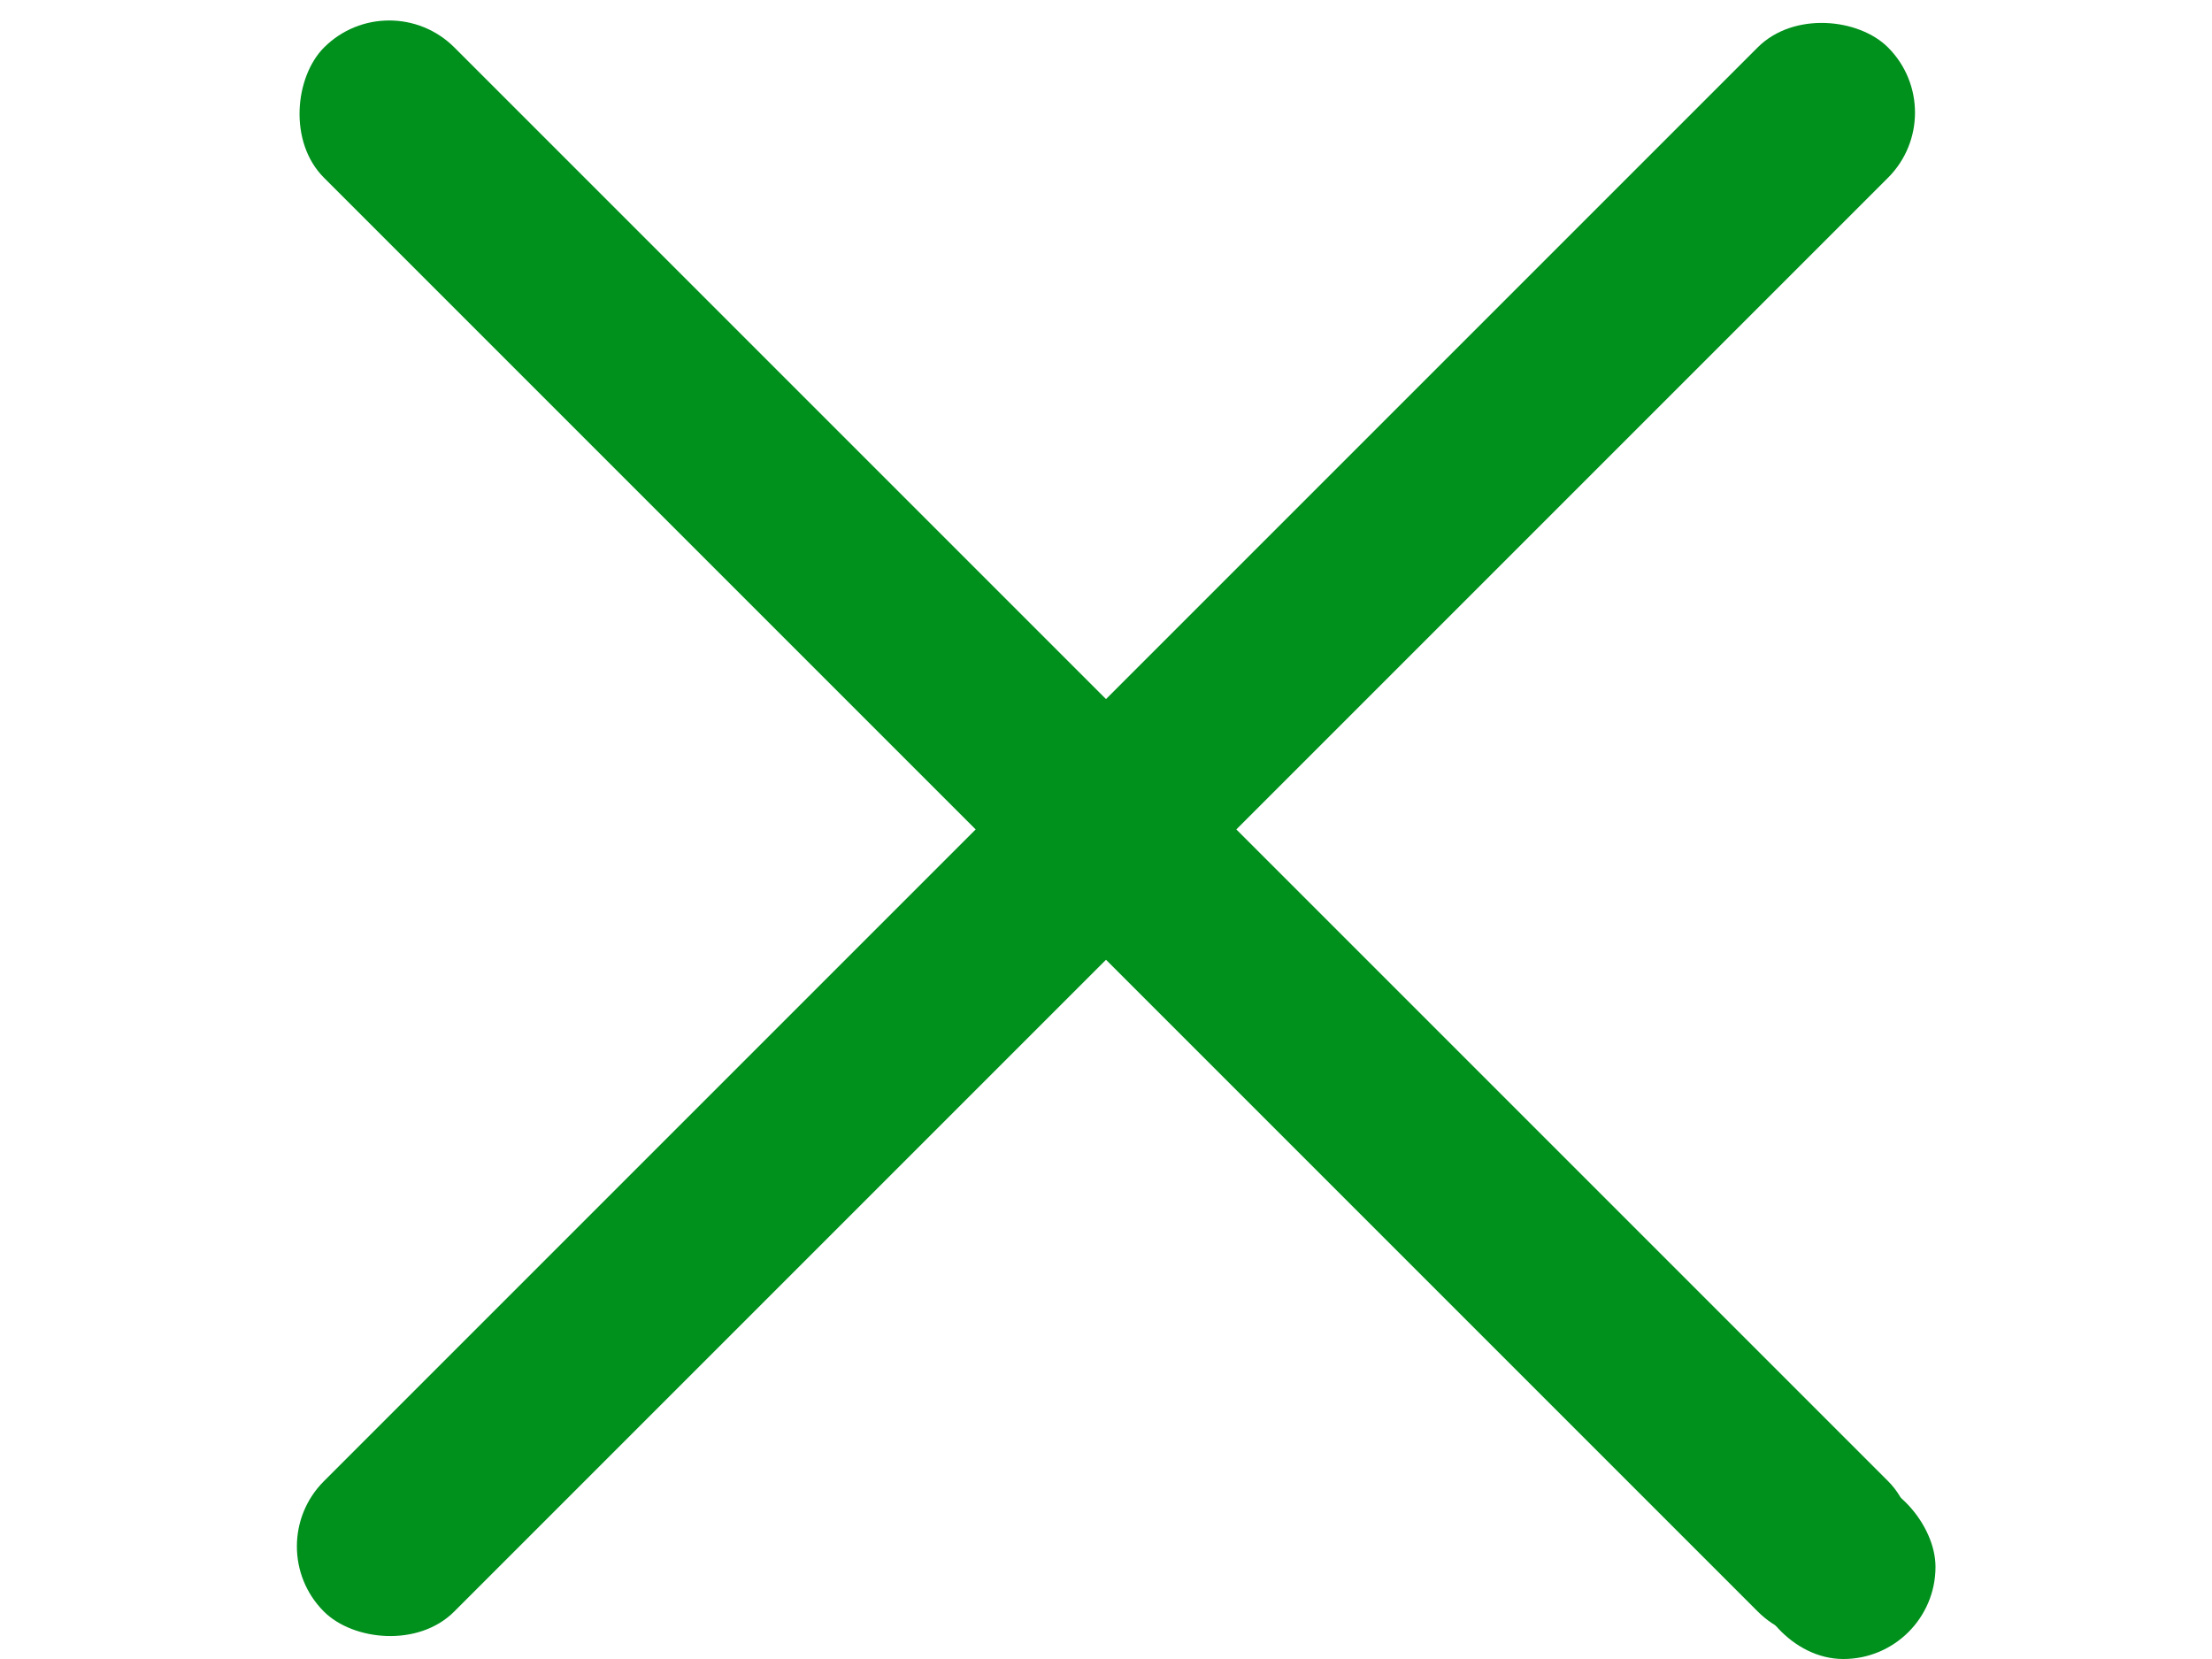 <svg width="24" height="18" viewBox="0 0 24 18" fill="none" xmlns="http://www.w3.org/2000/svg">
<rect x="4.223" y="-0.192" width="24" height="2" rx="1" transform="rotate(45 4.223 -0.192)" fill="#00901C"/>
<rect x="2.807" y="16.778" width="24" height="2" rx="1" transform="rotate(-45 2.807 16.778)" fill="#00901C"/>
<rect x="19" y="16" width="2" height="2" rx="1" fill="#00901C"/>
</svg>
